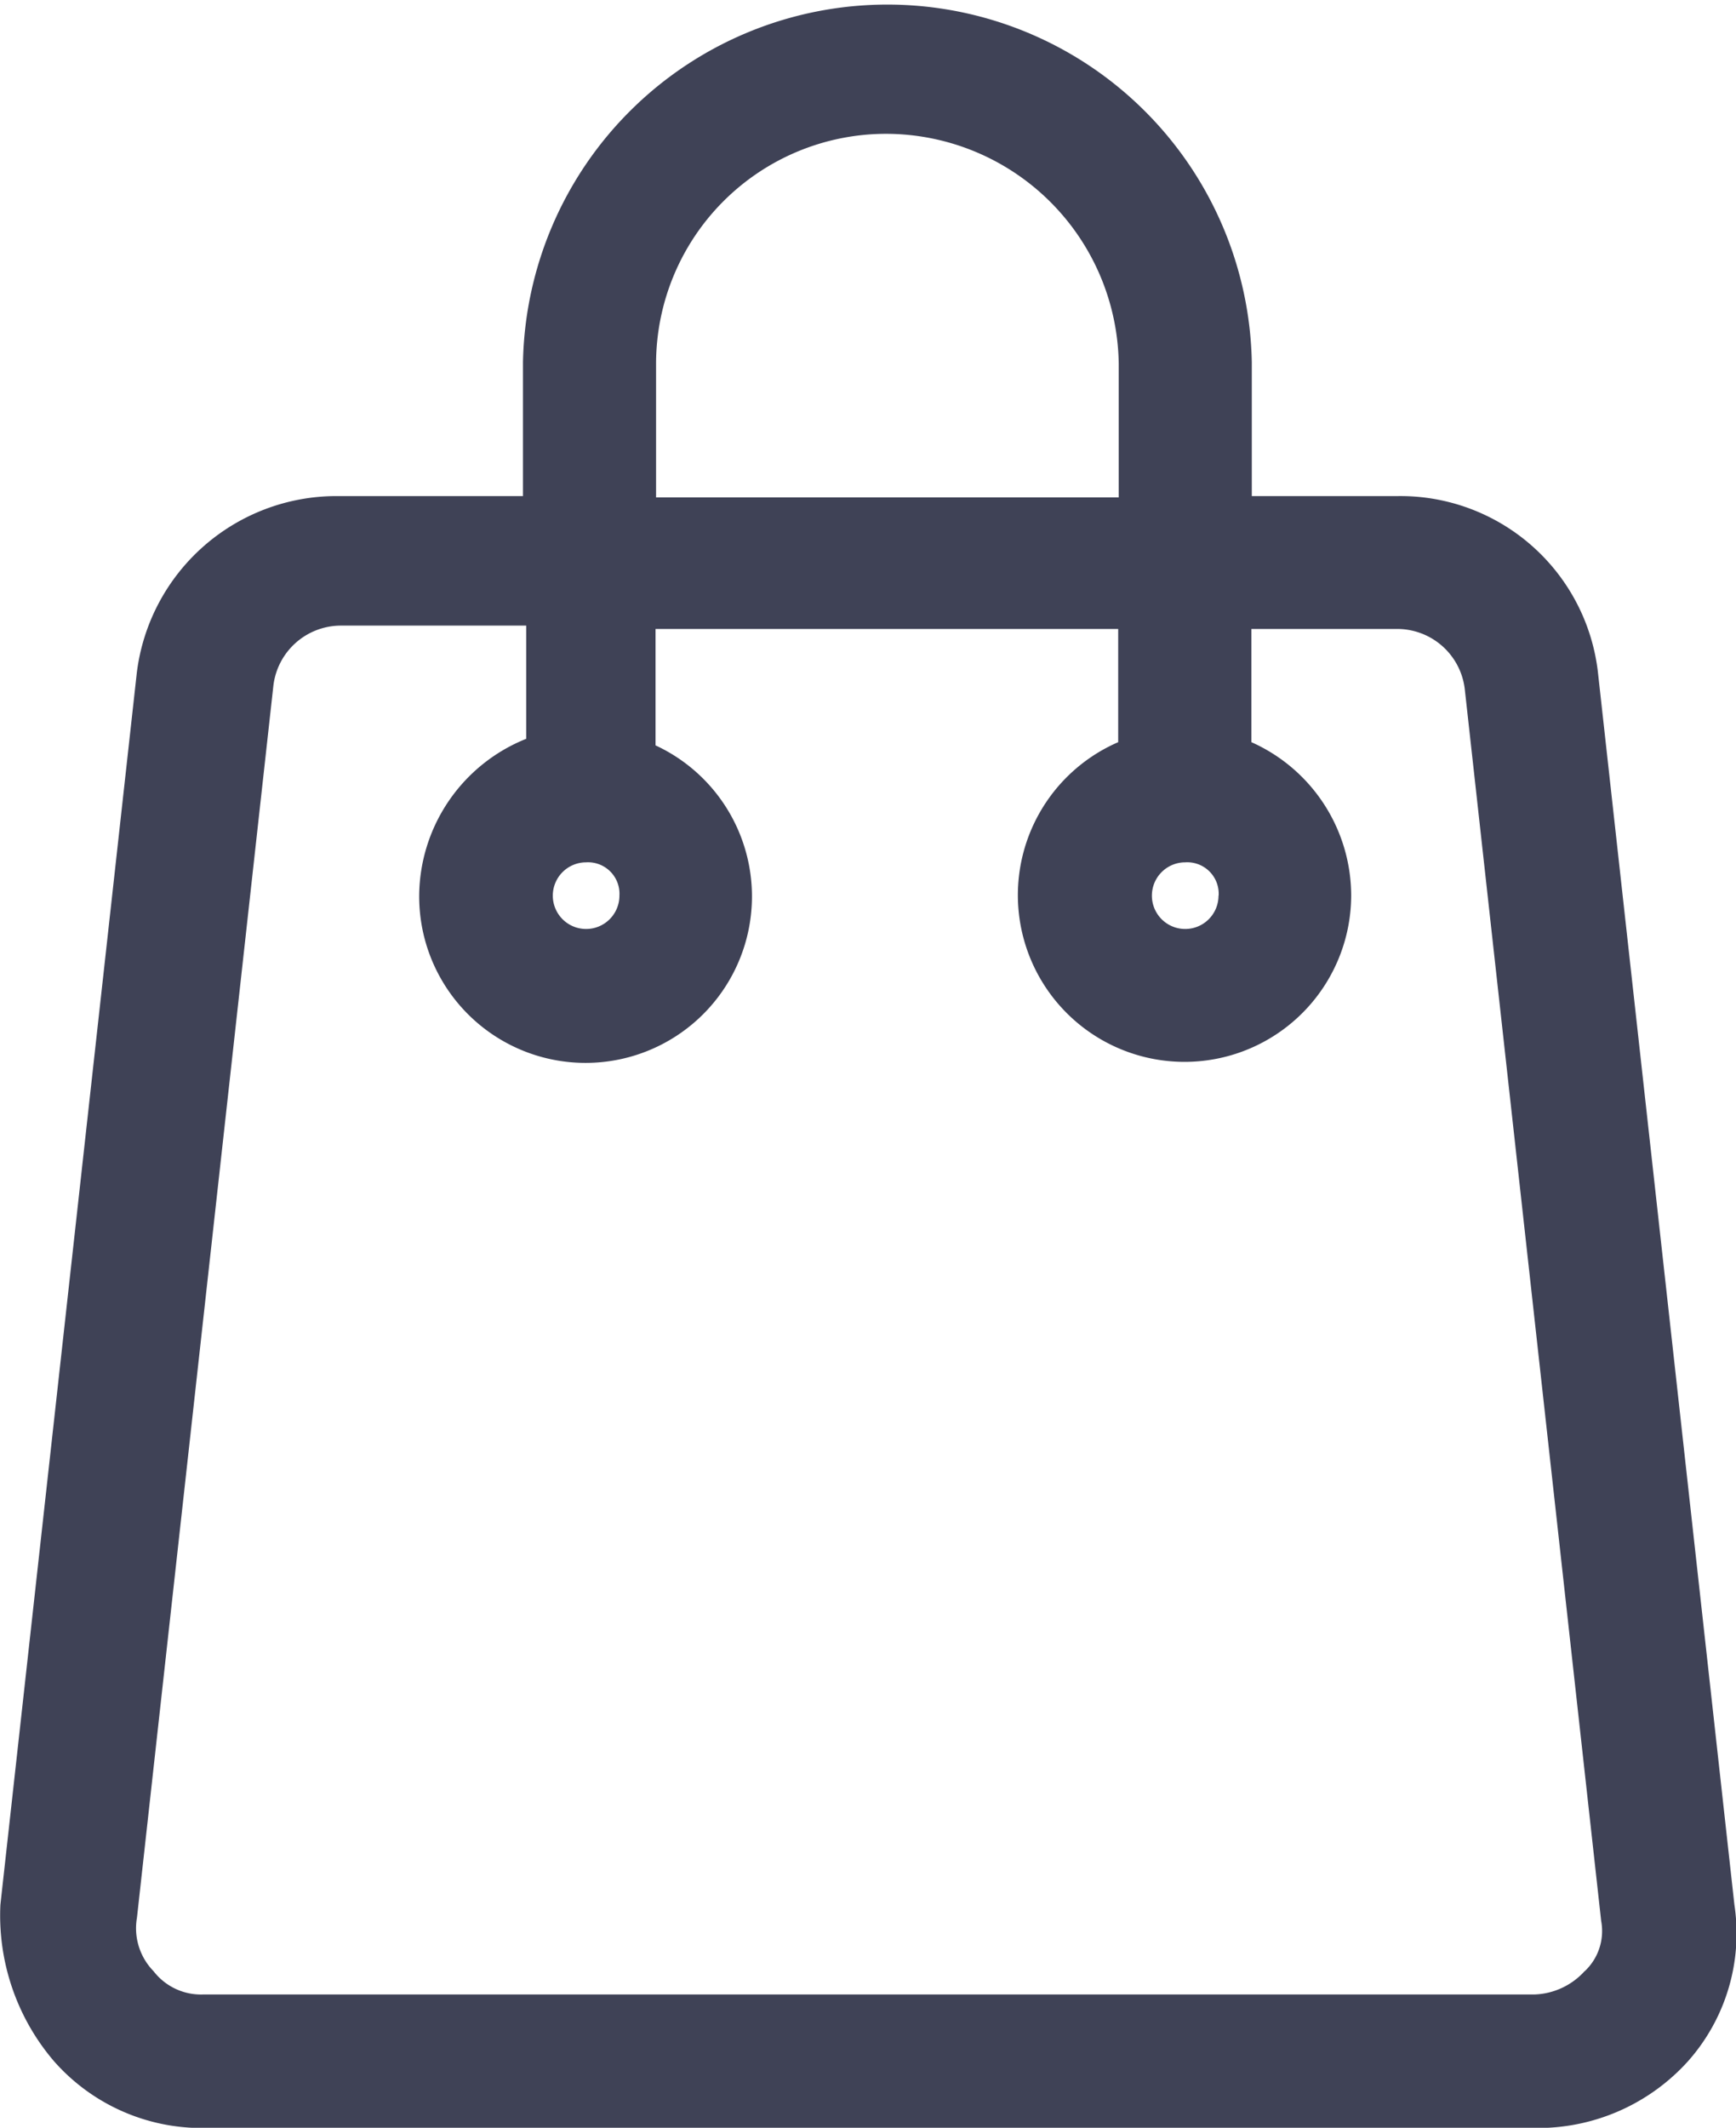 <svg xmlns="http://www.w3.org/2000/svg" viewBox="0 0 12.979 15.9">
  <defs>
    <style>
      .cls-1 {
        fill: #3f4256;
      }

    </style>
  </defs>
  <path id="shopping-bag-outline_3.20.11_AM" data-name="shopping-bag-outline 3.20.11 AM" class="cls-1" d="M18.356,14.333l-1.02-9.207a1.487,1.487,0,0,0-1.493-1.319H14.748v-1a2.725,2.725,0,0,0-5.449,0v1H7.905A1.505,1.505,0,0,0,6.412,5.126l-1.02,9.207a1.675,1.675,0,0,0,.4,1.169,1.472,1.472,0,0,0,1.12.5h9.978a1.511,1.511,0,0,0,1.12-.5A1.438,1.438,0,0,0,18.356,14.333ZM10.294,2.812A1.72,1.72,0,0,1,12.011,1.1a1.742,1.742,0,0,1,1.742,1.717v1H10.294Zm6.942,12.018a.529.529,0,0,1-.373.174H6.91a.448.448,0,0,1-.373-.174.459.459,0,0,1-.124-.4l1.02-9.207a.509.509,0,0,1,.5-.448H9.323v.846a1.272,1.272,0,0,0-.8,1.169,1.244,1.244,0,1,0,1.767-1.12V4.8h3.459v.846a1.246,1.246,0,1,0,1.742,1.145,1.257,1.257,0,0,0-.746-1.145V4.8h1.095a.509.509,0,0,1,.5.448l1.02,9.207A.411.411,0,0,1,17.236,14.831ZM10.02,6.793a.249.249,0,1,1-.249-.249A.235.235,0,0,1,10.02,6.793Zm4.479,0a.249.249,0,1,1-.249-.249A.235.235,0,0,1,14.5,6.793Z" transform="translate(-5.389 -0.1)"/>
</svg>
